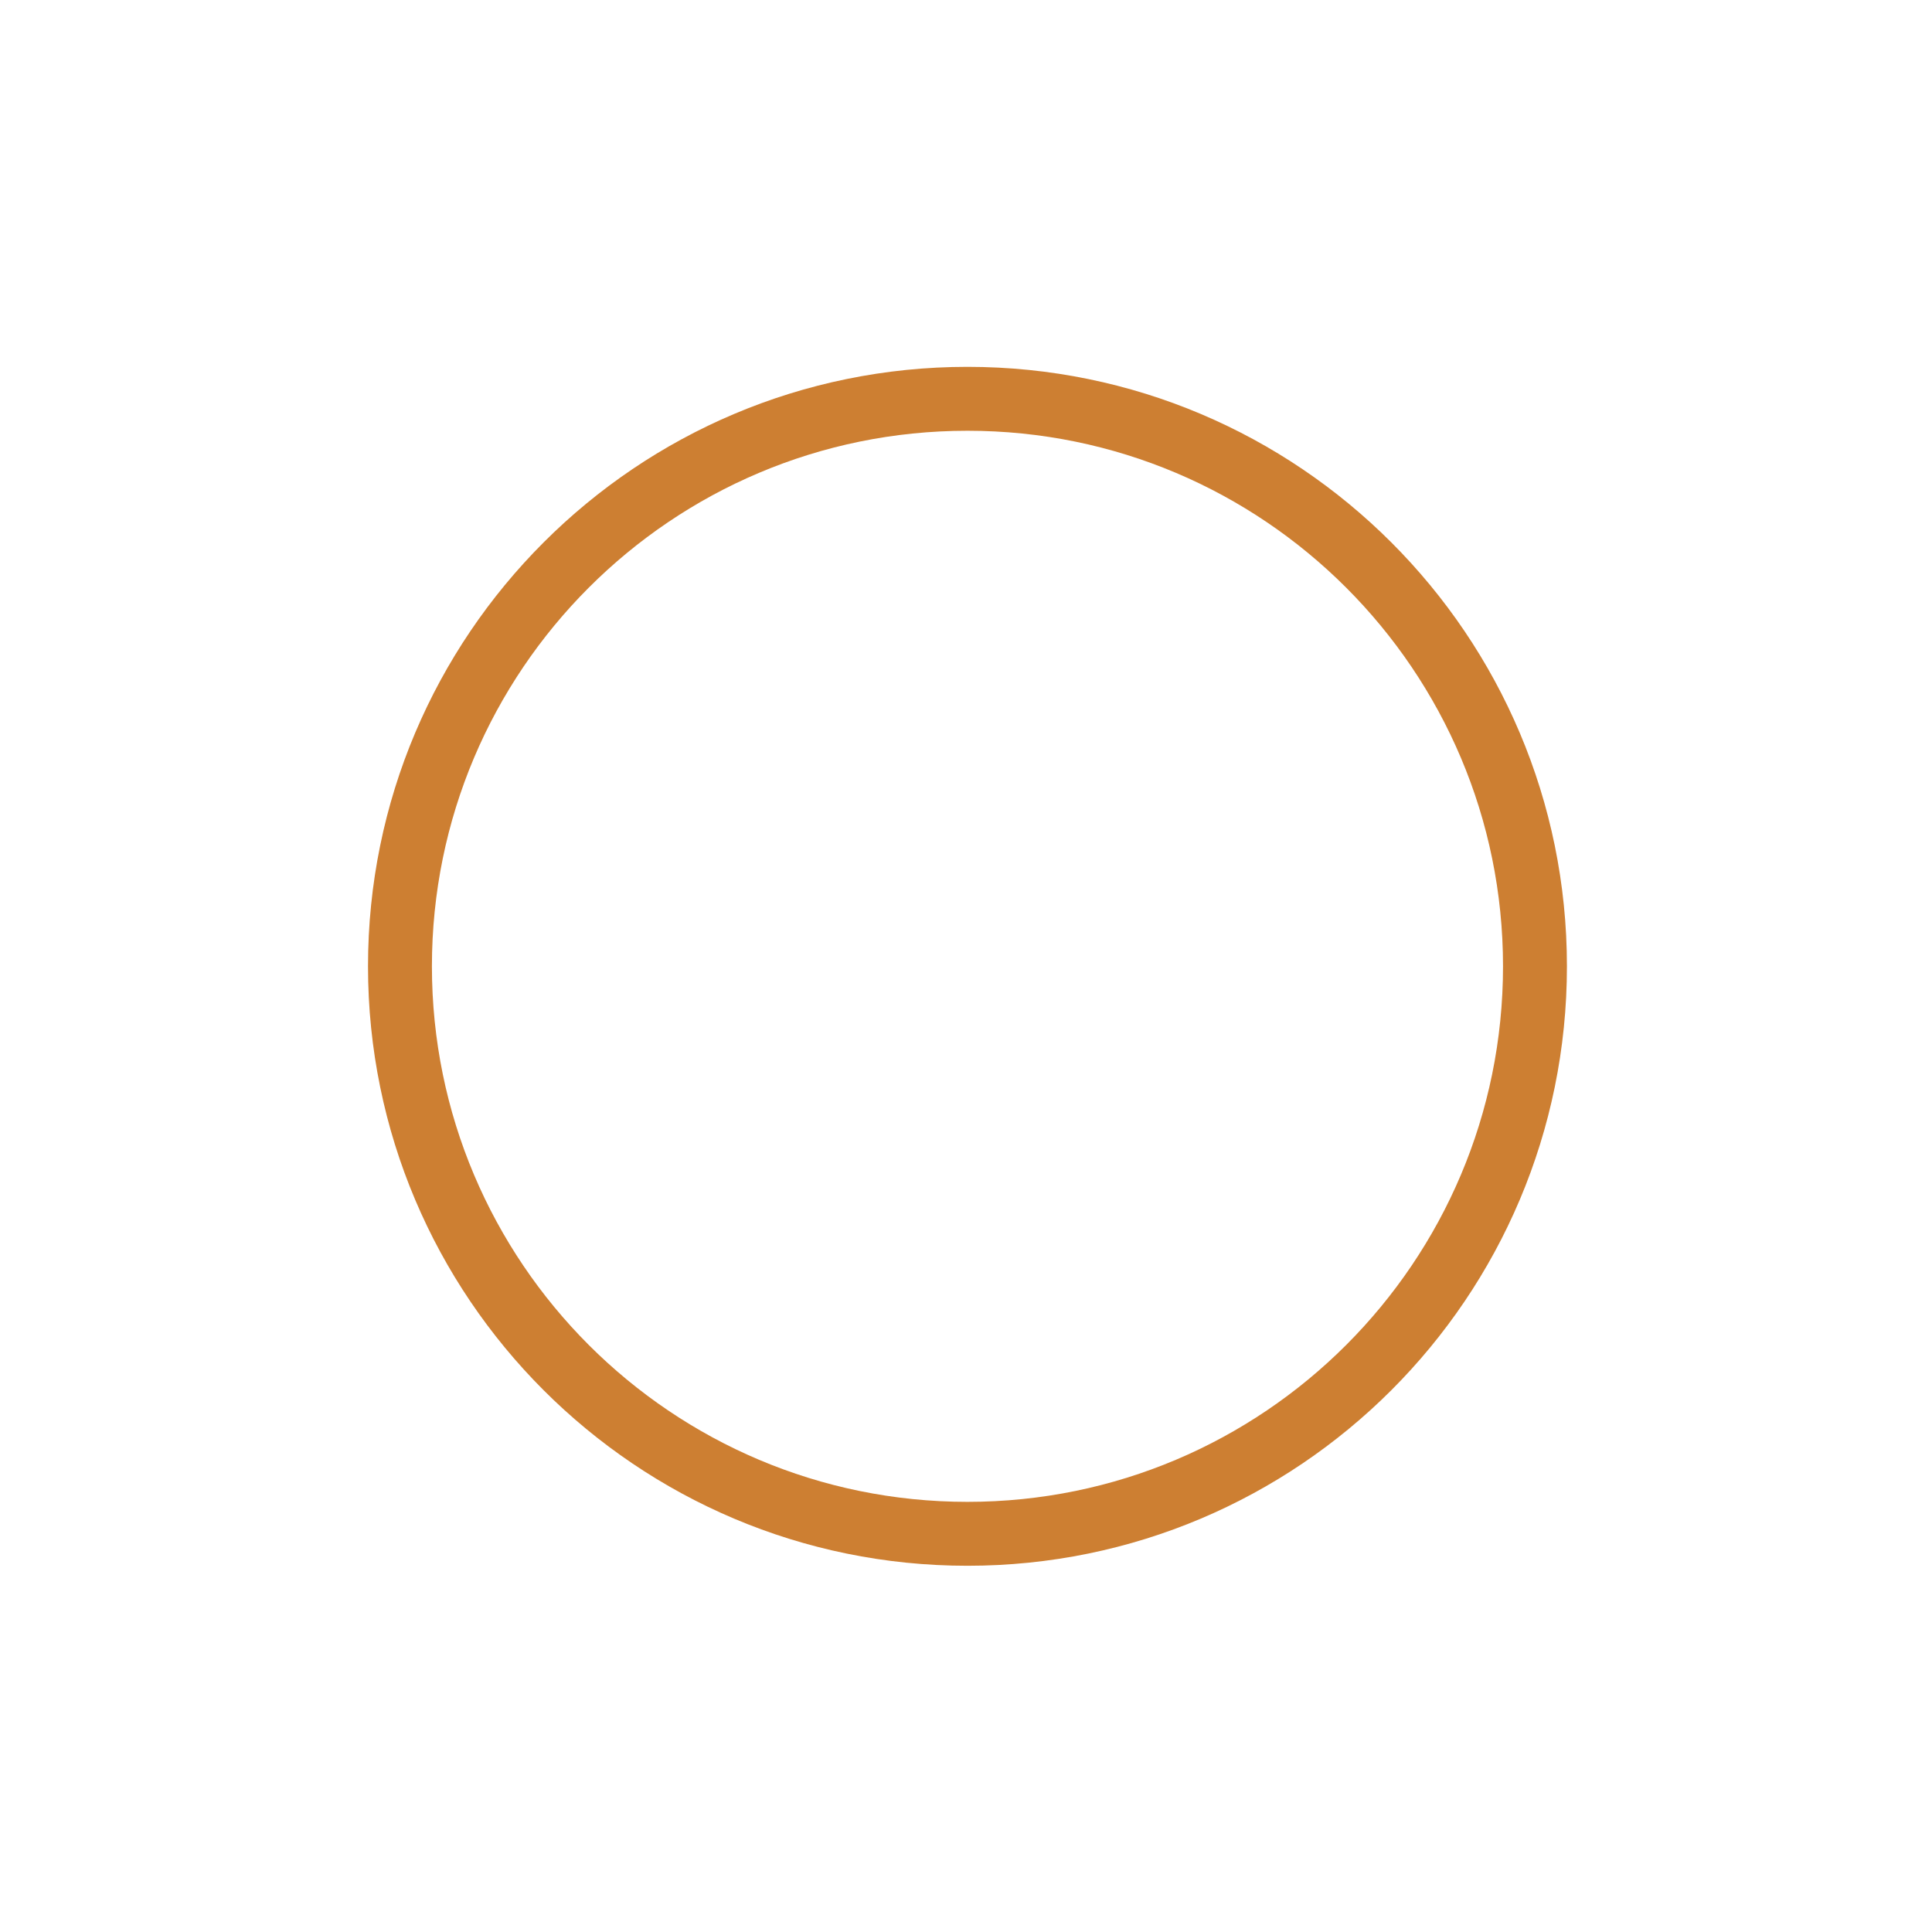 <svg id="Слой_1" xmlns="http://www.w3.org/2000/svg" viewBox="0 0 250 250"><style>.st0{fill:#cd7f32}</style><path class="st0" d="M125.19 47.47c-42.84 0-77.57 34.73-77.57 77.57s34.73 77.57 77.57 77.57 77.57-34.73 77.57-77.57-34.73-77.57-77.57-77.57zm0 146.87c-38.27 0-69.3-31.03-69.3-69.3s31.03-69.3 69.3-69.3 69.3 31.03 69.3 69.3-31.02 69.3-69.3 69.3z"/></svg>